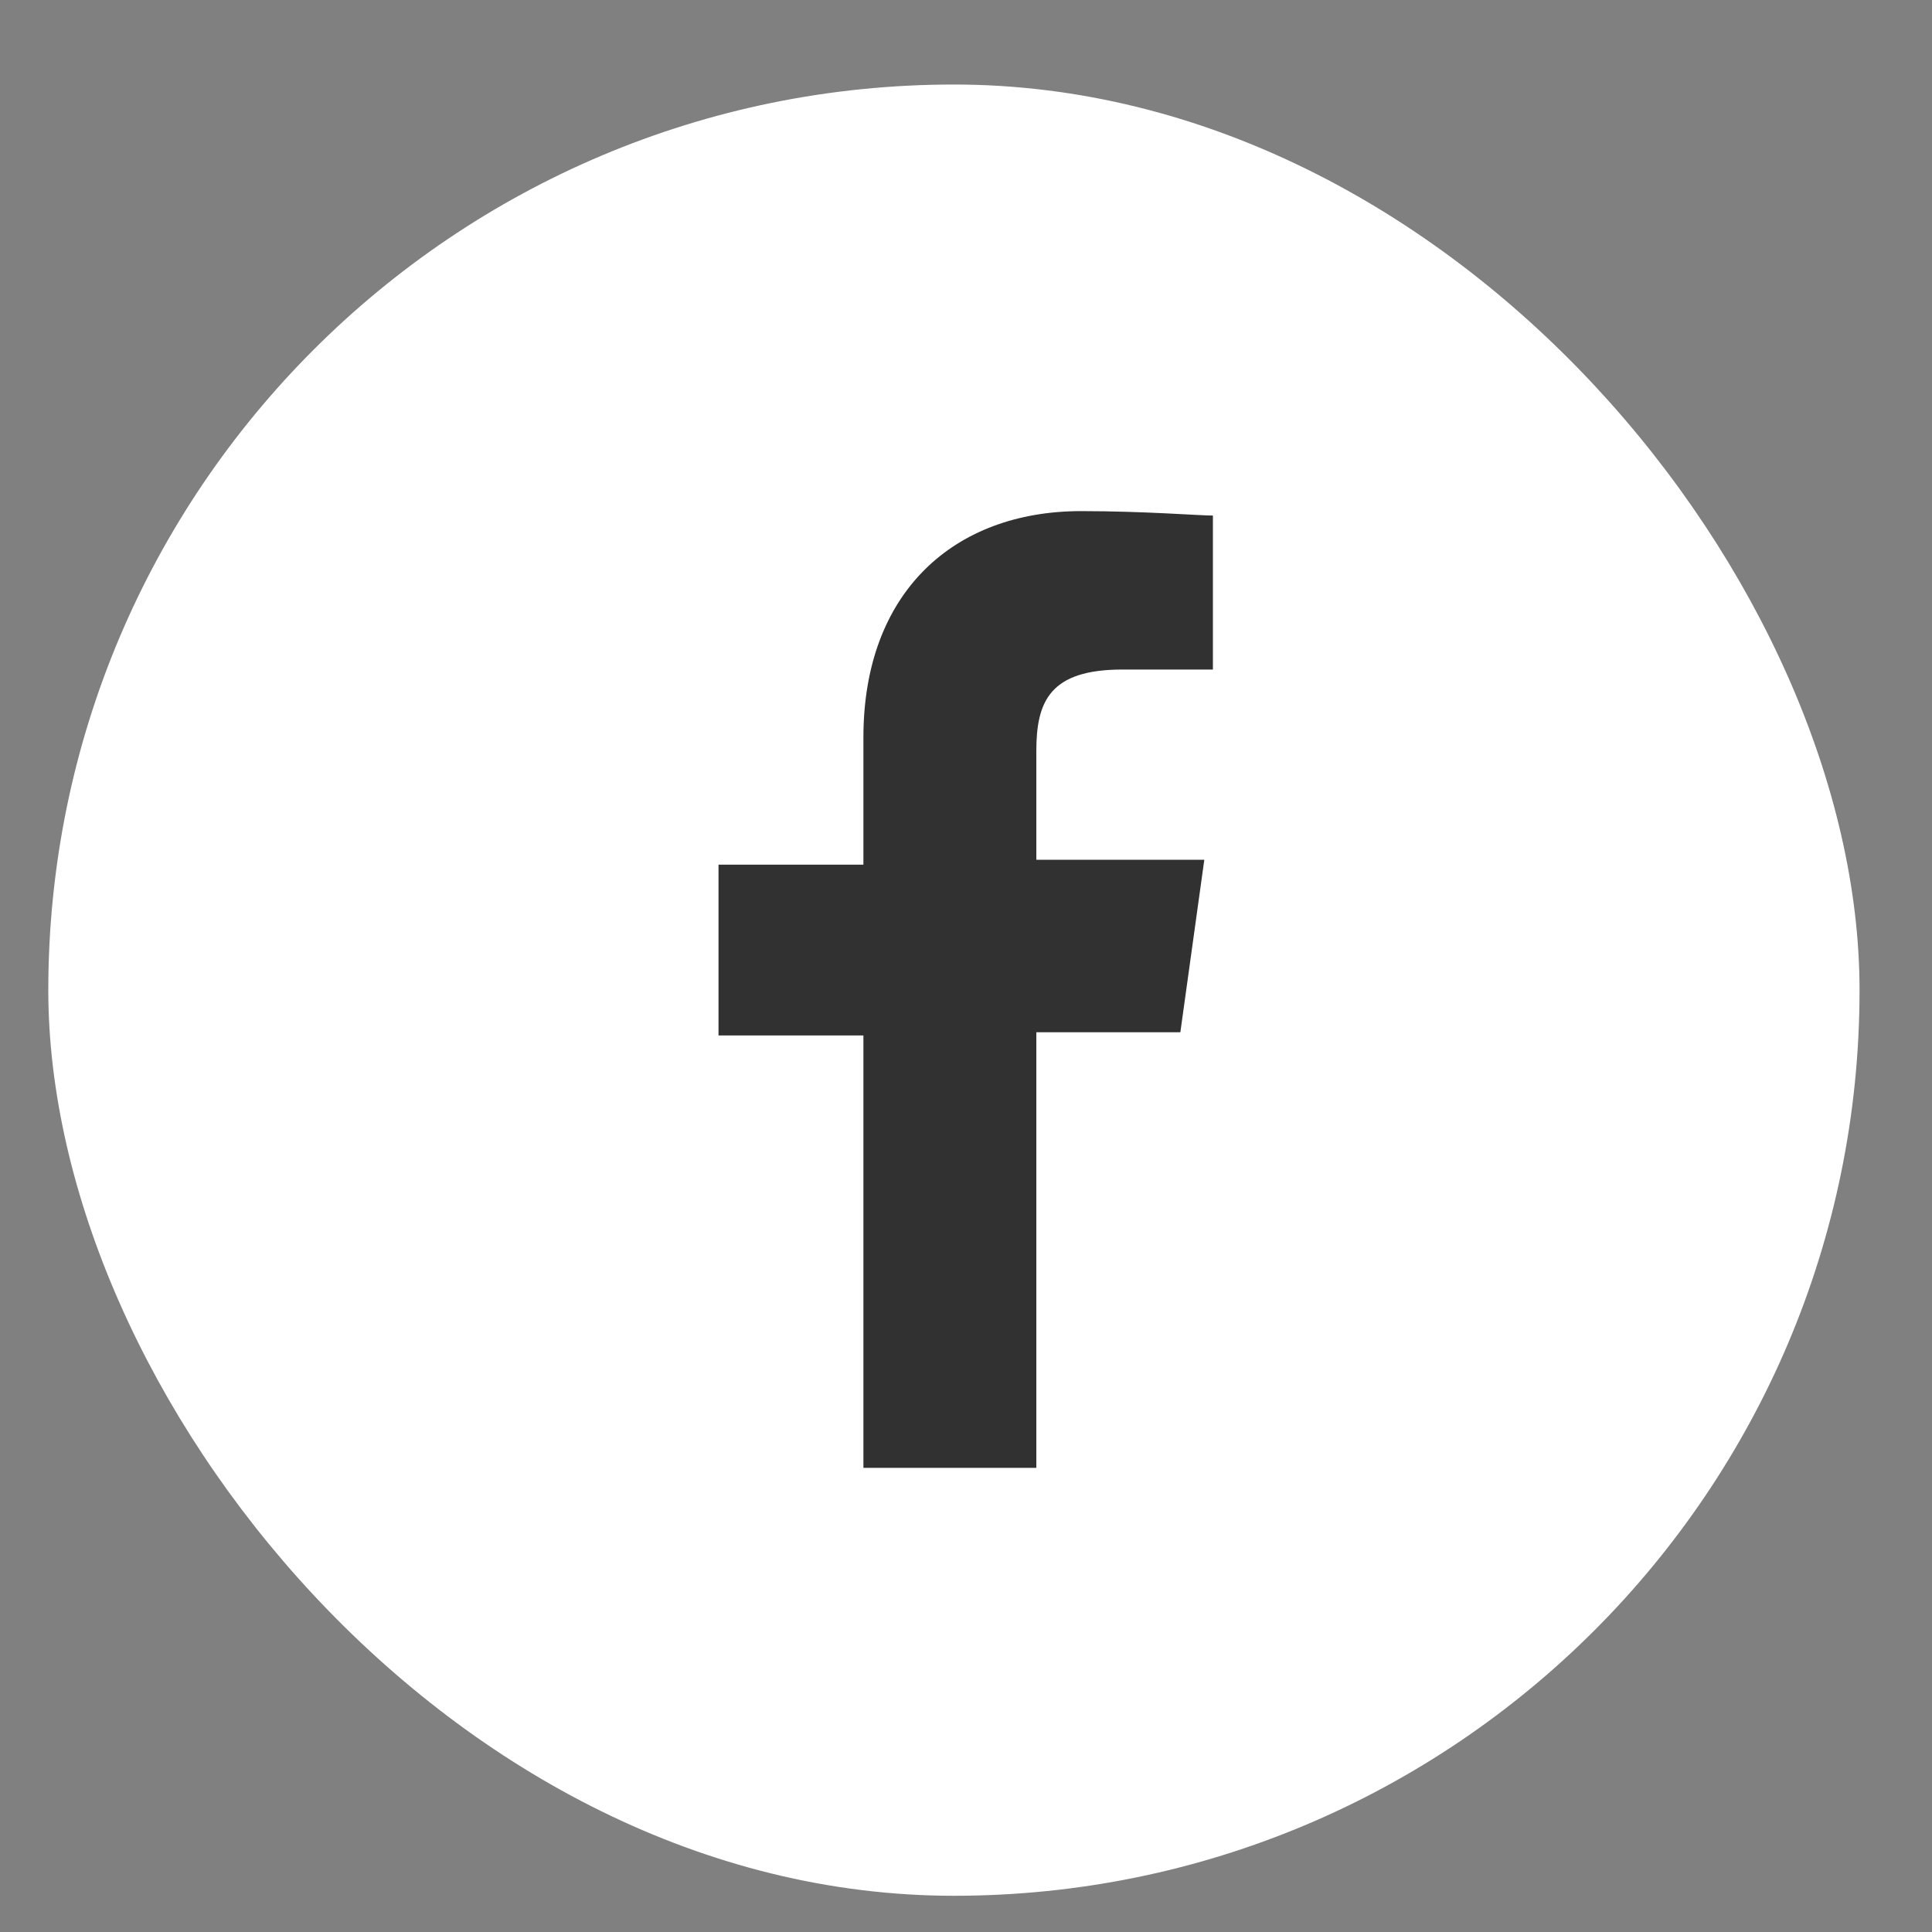 <?xml version="1.0" encoding="UTF-8"?> <svg xmlns="http://www.w3.org/2000/svg" width="20" height="20" viewBox="0 0 20 20" fill="none"><rect x="0" y="0" width="20" height="20" fill="#808080" stroke="none"/><rect x="0.5" y="0.875" width="18.75" height="18.75" rx="9.375" fill="white"></rect><path d="M8.938 15.242V10.719H7.438V8.951H8.938V7.634C8.938 6.13 9.875 5.291 11.192 5.291C11.848 5.291 12.411 5.337 12.556 5.337V6.931H11.619C10.869 6.931 10.728 7.259 10.728 7.775V8.9H12.467L12.219 10.686H10.728V15.195H8.938V15.242Z" fill="#313131"></path></svg> 